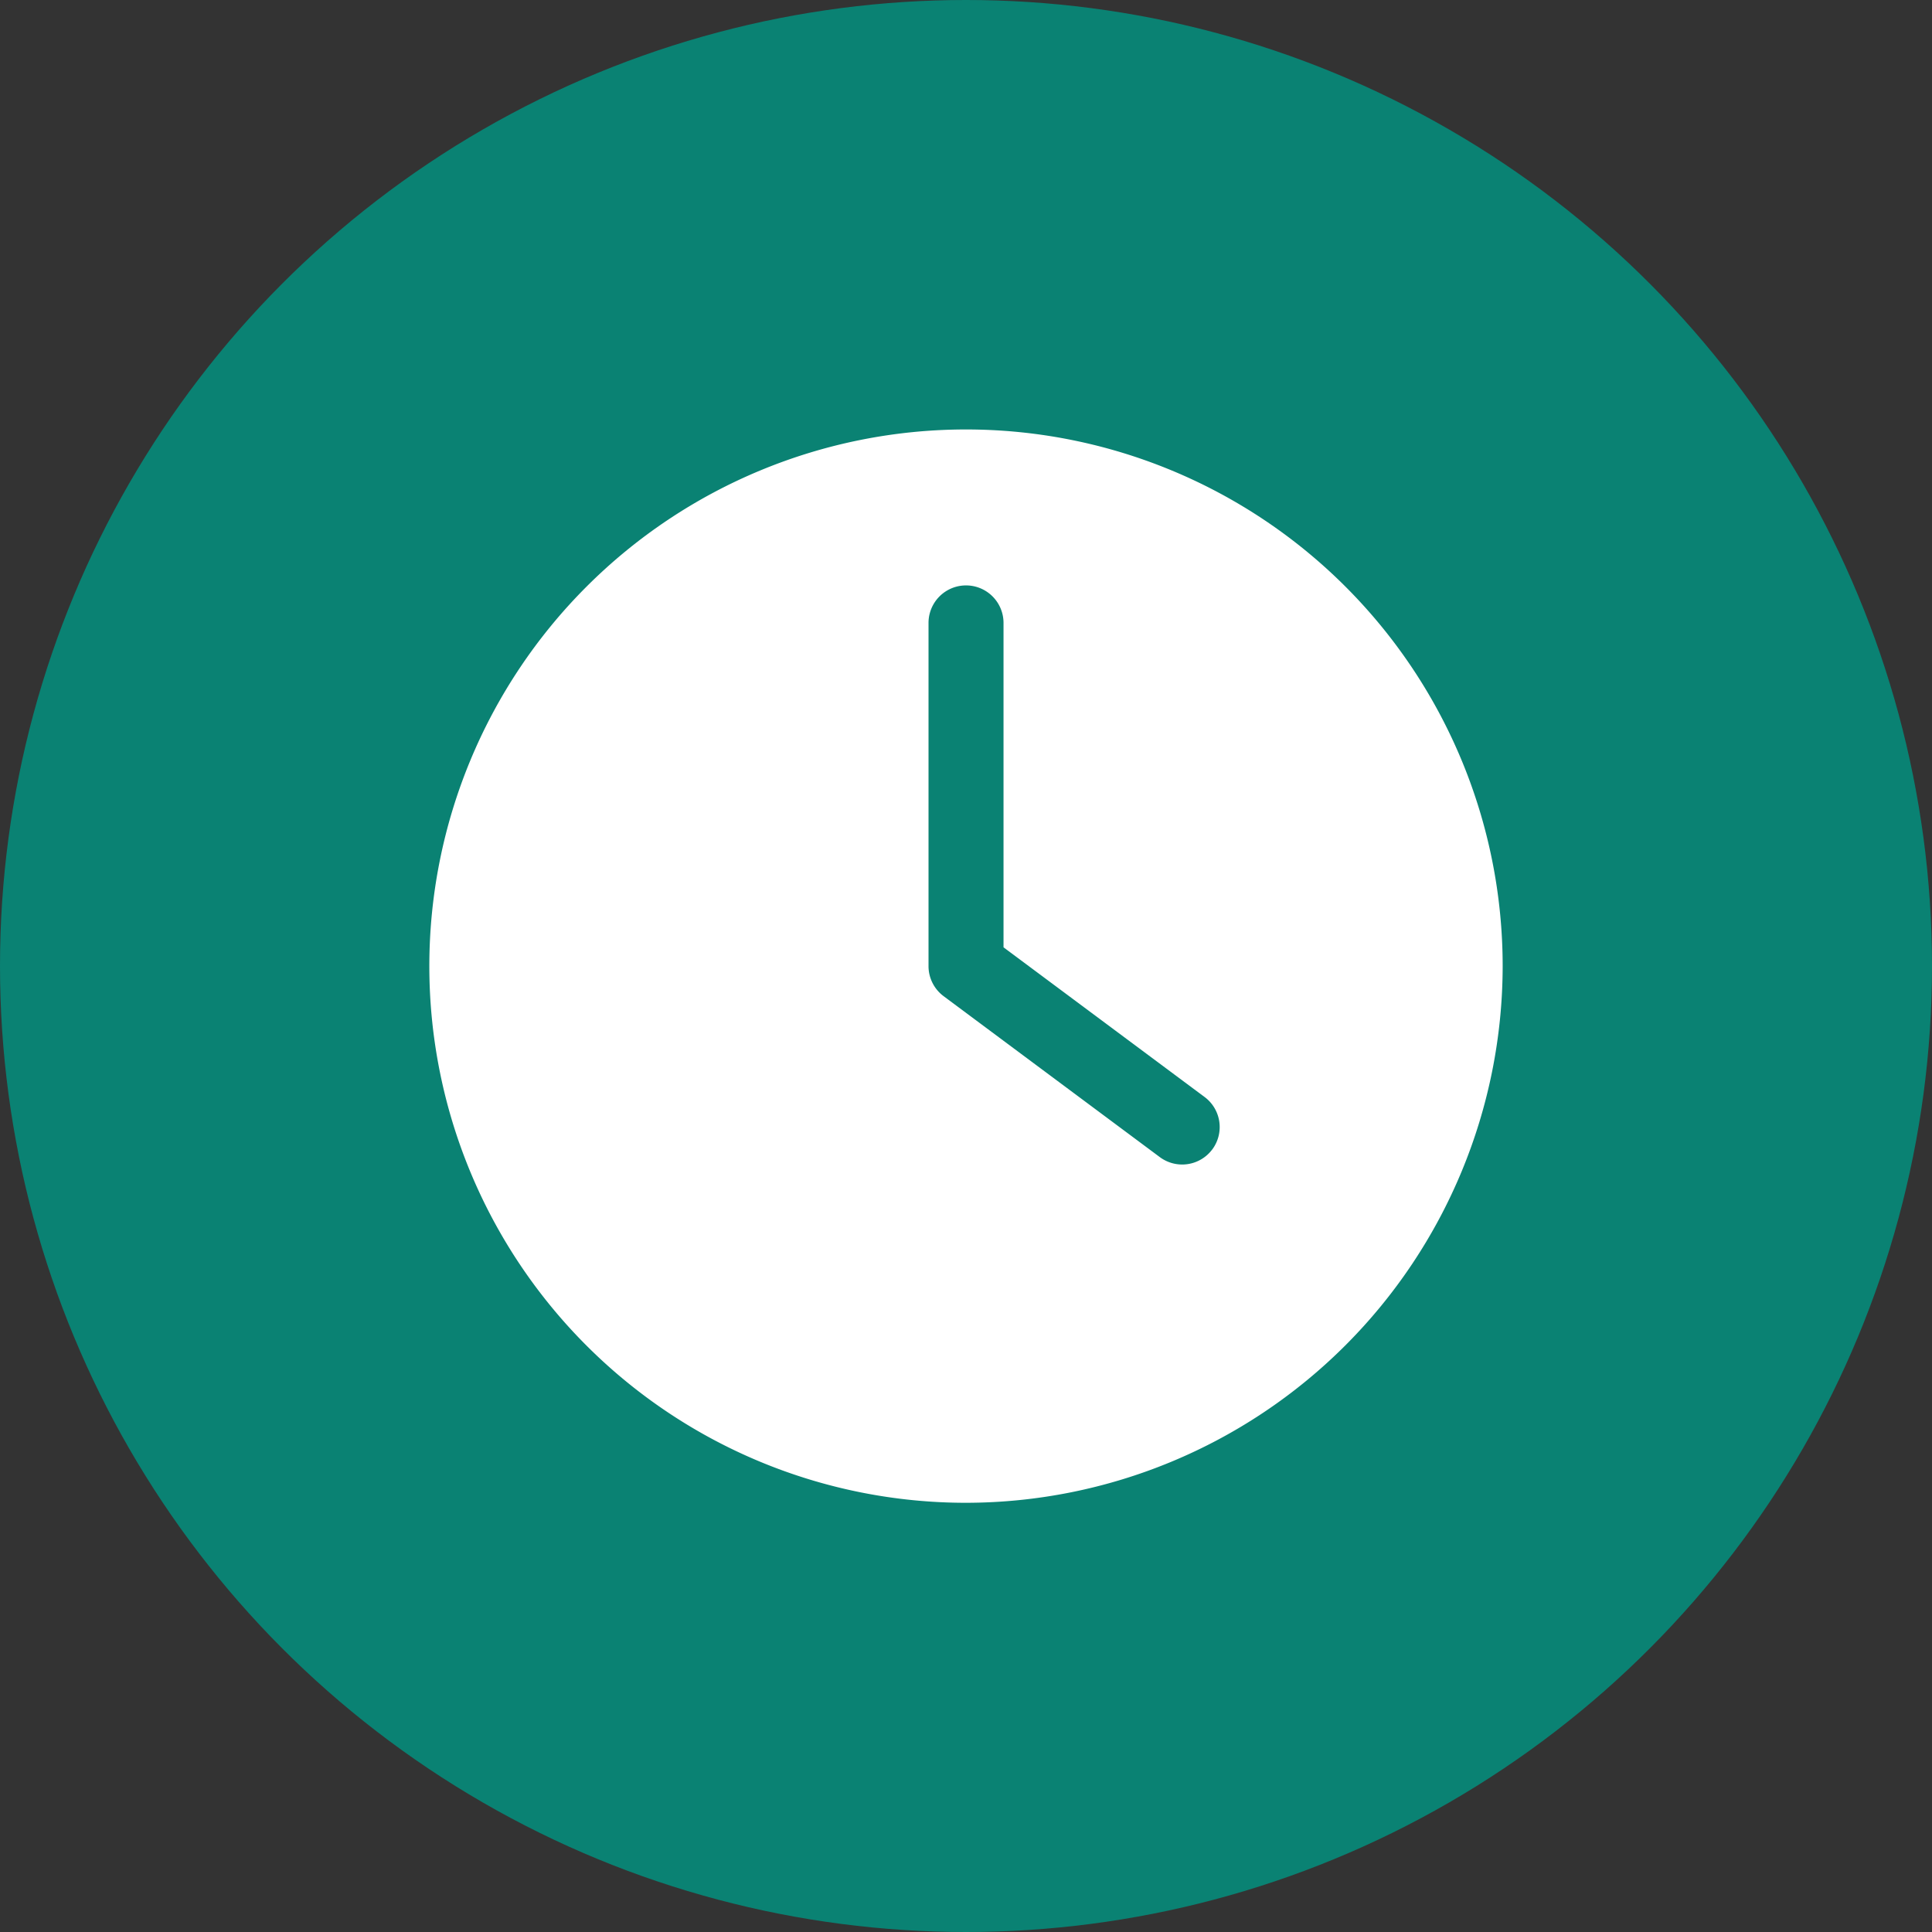 <svg xmlns="http://www.w3.org/2000/svg" width="45" height="45" viewBox="0 0 45 45"><rect x="0" y="0" width="45" height="45" fill="#333333" stroke="none"/><circle cx="22.5" cy="22.5" r="22.5" fill="#0a8273"/><g transform="translate(10 10)"><path d="M12.5,25A12.5,12.5,0,1,1,25,12.5,12.514,12.514,0,0,1,12.5,25Zm5.736-8.23a.873.873,0,0,0-.179-1.222l-4.683-3.486V4.506a.873.873,0,0,0-1.747,0V12.5a.873.873,0,0,0,.352.7l5.035,3.748a.873.873,0,0,0,1.222-.179Z" transform="translate(0 0.003)" fill="#fff" fill-rule="evenodd"/></g></svg>